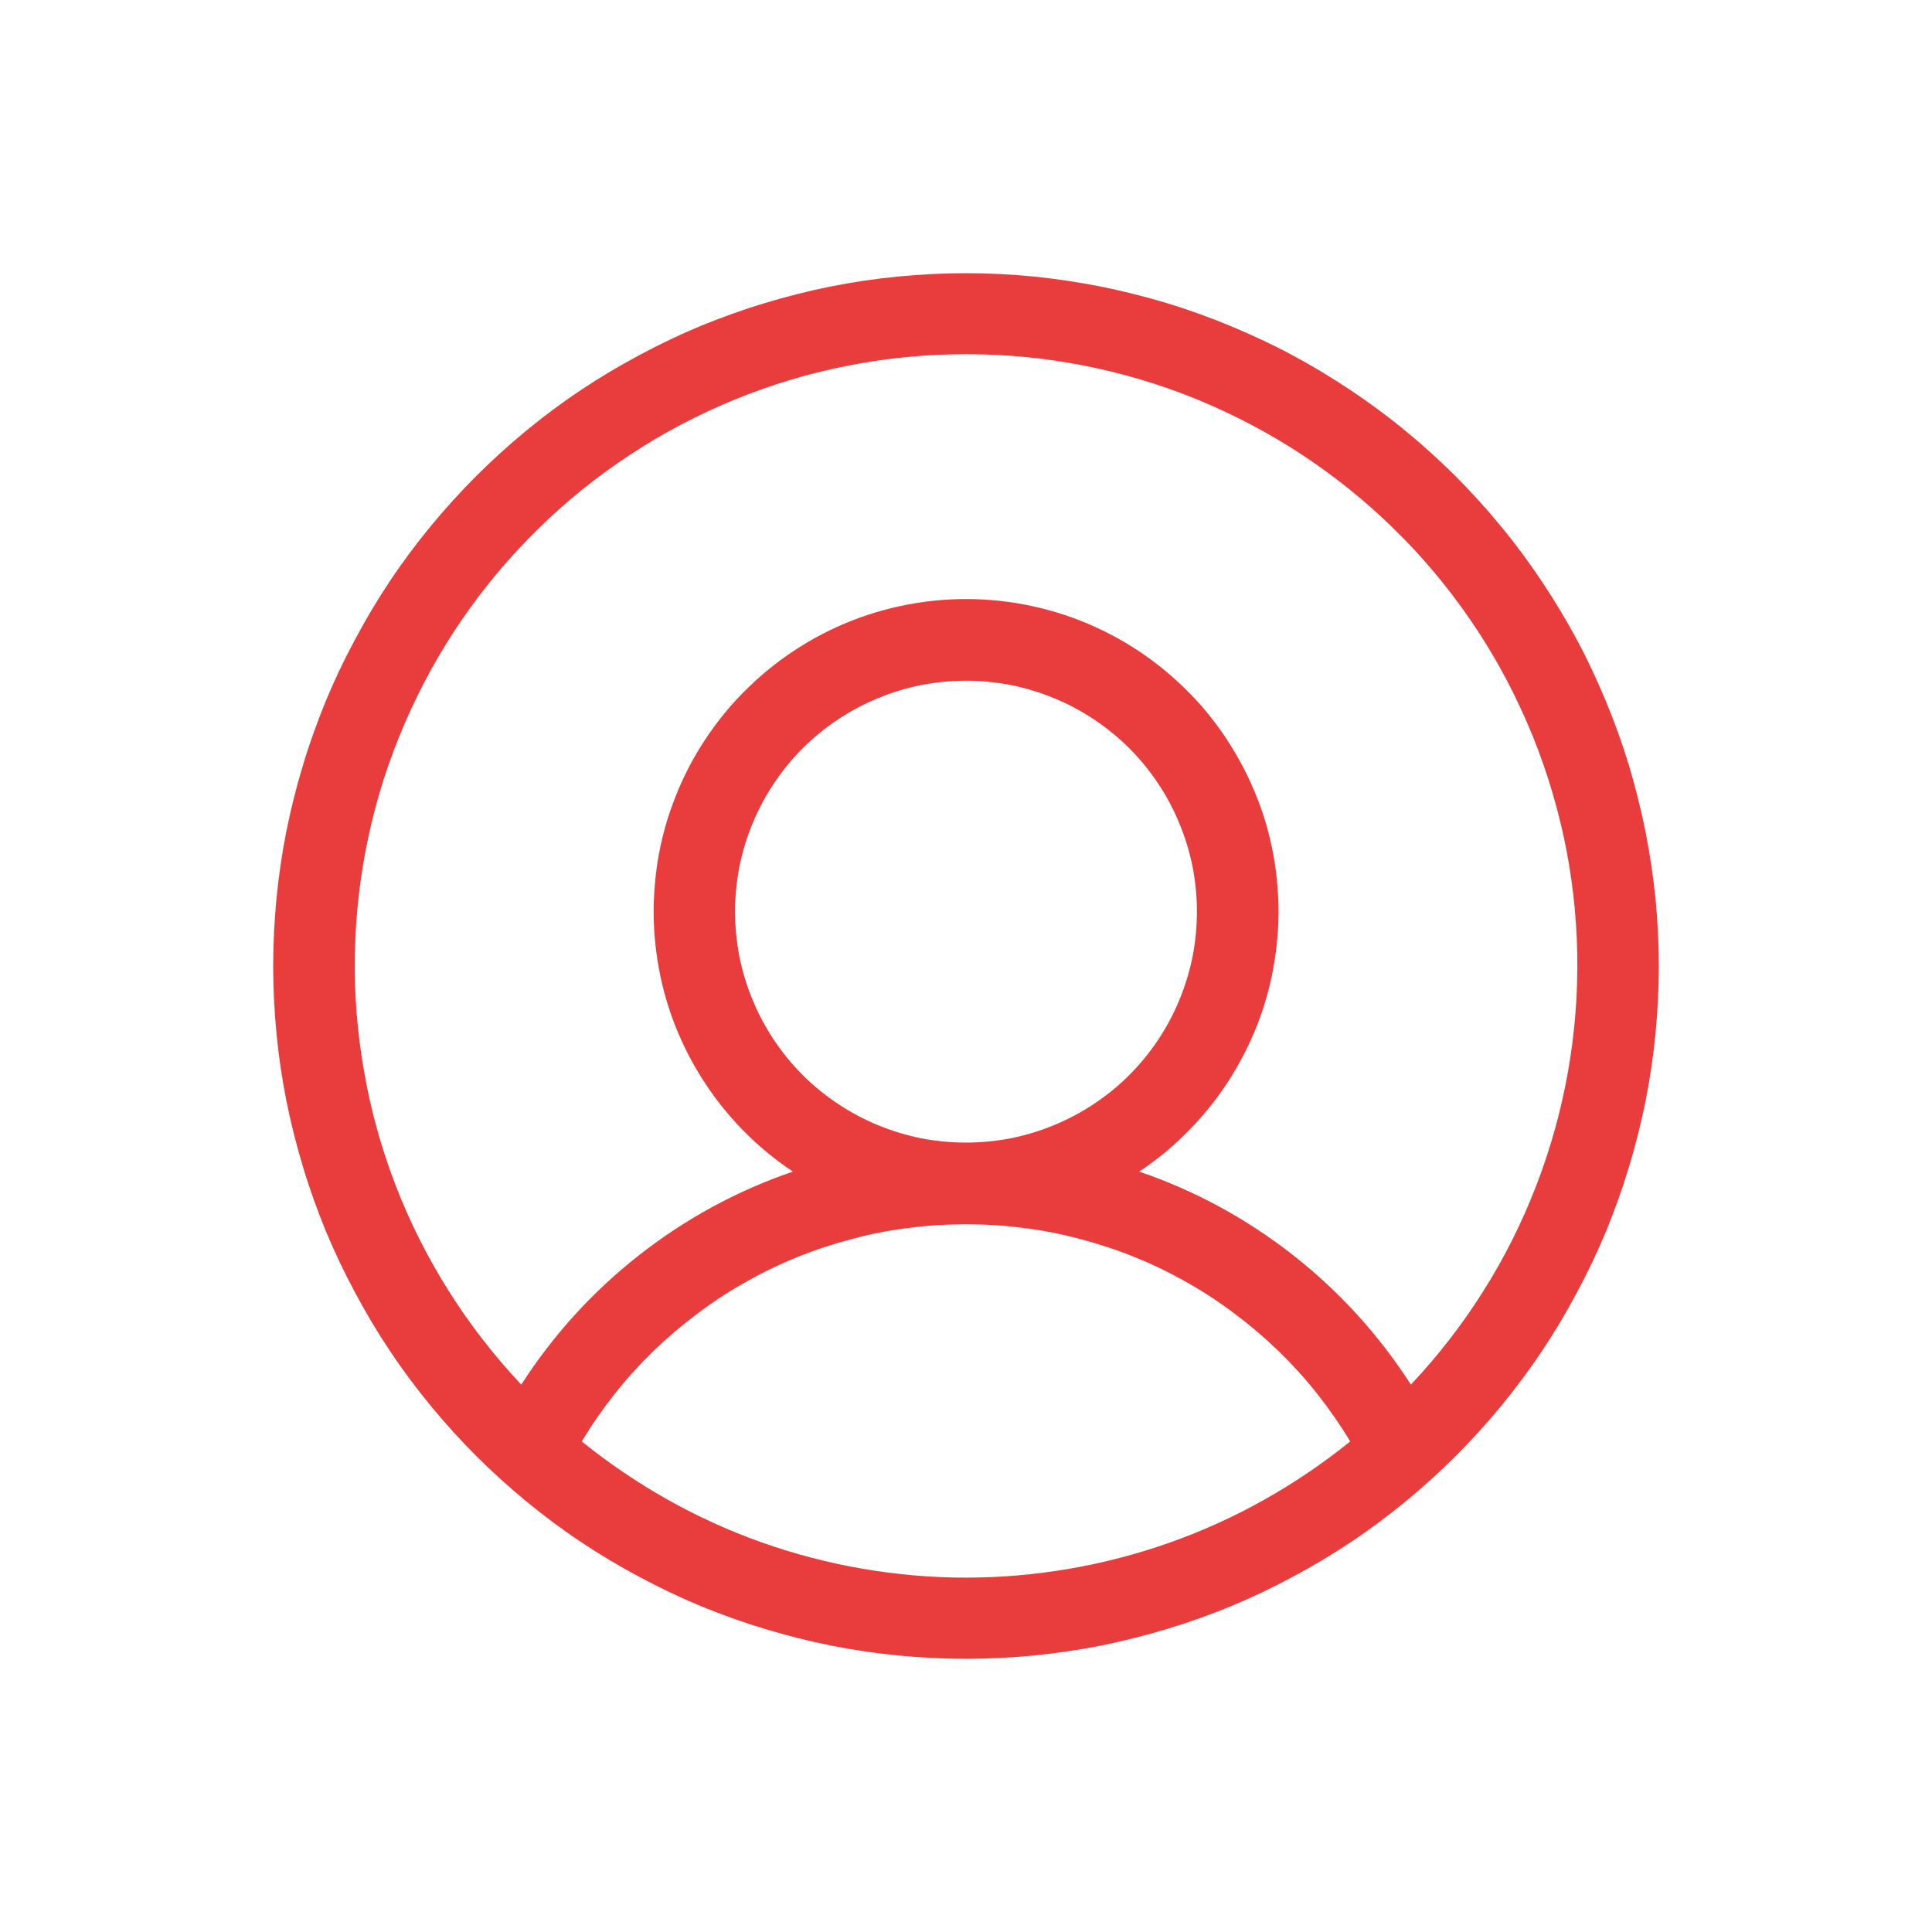 <svg xmlns="http://www.w3.org/2000/svg" xmlns:xlink="http://www.w3.org/1999/xlink" width="60" zoomAndPan="magnify" viewBox="0 0 45 45" height="60" preserveAspectRatio="xMidYMid meet" version="1.0"><path fill="#e93d3d" d="M 22.5 6.363 C 21.973 6.363 21.445 6.391 20.918 6.441 C 20.391 6.492 19.871 6.57 19.352 6.672 C 18.832 6.777 18.32 6.906 17.816 7.059 C 17.309 7.211 16.812 7.391 16.324 7.59 C 15.836 7.793 15.359 8.02 14.895 8.27 C 14.426 8.52 13.973 8.789 13.535 9.082 C 13.094 9.375 12.672 9.691 12.262 10.027 C 11.855 10.363 11.465 10.715 11.09 11.09 C 10.715 11.465 10.363 11.855 10.027 12.262 C 9.691 12.672 9.375 13.094 9.082 13.535 C 8.789 13.973 8.52 14.426 8.27 14.895 C 8.02 15.359 7.793 15.836 7.59 16.324 C 7.391 16.812 7.211 17.309 7.059 17.816 C 6.906 18.32 6.777 18.832 6.672 19.352 C 6.57 19.871 6.492 20.391 6.441 20.918 C 6.391 21.445 6.363 21.973 6.363 22.5 C 6.363 23.027 6.391 23.555 6.441 24.082 C 6.492 24.609 6.57 25.129 6.672 25.648 C 6.777 26.168 6.906 26.68 7.059 27.184 C 7.211 27.691 7.391 28.188 7.59 28.676 C 7.793 29.164 8.02 29.641 8.27 30.105 C 8.52 30.574 8.789 31.027 9.082 31.465 C 9.375 31.906 9.691 32.328 10.027 32.738 C 10.363 33.145 10.715 33.535 11.09 33.91 C 11.465 34.285 11.855 34.637 12.262 34.973 C 12.672 35.309 13.094 35.625 13.535 35.918 C 13.973 36.211 14.426 36.48 14.895 36.73 C 15.359 36.98 15.836 37.207 16.324 37.41 C 16.812 37.609 17.309 37.789 17.816 37.941 C 18.32 38.094 18.832 38.223 19.352 38.328 C 19.871 38.43 20.391 38.508 20.918 38.559 C 21.445 38.609 21.973 38.637 22.5 38.637 C 23.027 38.637 23.555 38.609 24.082 38.559 C 24.609 38.508 25.129 38.43 25.648 38.328 C 26.168 38.223 26.68 38.094 27.184 37.941 C 27.691 37.789 28.188 37.609 28.676 37.41 C 29.164 37.207 29.641 36.98 30.105 36.73 C 30.574 36.48 31.027 36.211 31.465 35.918 C 31.906 35.625 32.328 35.309 32.738 34.973 C 33.145 34.637 33.535 34.285 33.91 33.91 C 34.285 33.535 34.637 33.145 34.973 32.738 C 35.309 32.328 35.625 31.906 35.918 31.465 C 36.211 31.027 36.48 30.574 36.73 30.105 C 36.98 29.641 37.207 29.164 37.41 28.676 C 37.609 28.188 37.789 27.691 37.941 27.184 C 38.094 26.68 38.223 26.168 38.328 25.648 C 38.43 25.129 38.508 24.609 38.559 24.082 C 38.609 23.555 38.637 23.027 38.637 22.5 C 38.637 21.973 38.609 21.445 38.559 20.918 C 38.504 20.395 38.426 19.871 38.324 19.352 C 38.219 18.836 38.09 18.324 37.938 17.816 C 37.785 17.312 37.605 16.816 37.402 16.328 C 37.199 15.84 36.977 15.363 36.727 14.898 C 36.477 14.43 36.203 13.98 35.91 13.539 C 35.617 13.102 35.305 12.676 34.969 12.27 C 34.633 11.859 34.277 11.469 33.906 11.094 C 33.531 10.723 33.141 10.367 32.73 10.031 C 32.324 9.695 31.898 9.383 31.461 9.09 C 31.02 8.797 30.57 8.523 30.102 8.273 C 29.637 8.023 29.16 7.801 28.672 7.598 C 28.184 7.395 27.688 7.215 27.184 7.062 C 26.676 6.91 26.164 6.781 25.648 6.676 C 25.129 6.574 24.605 6.496 24.082 6.441 C 23.555 6.391 23.027 6.363 22.5 6.363 Z M 13.551 33.574 C 13.781 33.191 14.039 32.82 14.316 32.469 C 14.594 32.117 14.895 31.785 15.215 31.473 C 15.539 31.16 15.879 30.871 16.238 30.602 C 16.594 30.332 16.969 30.086 17.359 29.867 C 17.75 29.645 18.152 29.449 18.57 29.281 C 18.984 29.113 19.41 28.973 19.844 28.859 C 20.277 28.742 20.715 28.656 21.16 28.602 C 21.605 28.543 22.051 28.516 22.5 28.516 C 22.949 28.516 23.395 28.543 23.84 28.602 C 24.285 28.656 24.723 28.742 25.156 28.859 C 25.59 28.973 26.016 29.113 26.43 29.281 C 26.848 29.449 27.25 29.645 27.641 29.867 C 28.031 30.086 28.406 30.332 28.762 30.602 C 29.121 30.871 29.461 31.16 29.785 31.473 C 30.105 31.785 30.406 32.117 30.684 32.469 C 30.961 32.82 31.219 33.191 31.449 33.574 C 30.82 34.082 30.152 34.535 29.449 34.93 C 28.742 35.328 28.008 35.66 27.246 35.93 C 26.484 36.199 25.707 36.402 24.91 36.539 C 24.113 36.676 23.309 36.746 22.5 36.746 C 21.691 36.746 20.887 36.676 20.09 36.539 C 19.293 36.402 18.516 36.199 17.754 35.93 C 16.992 35.66 16.258 35.328 15.551 34.93 C 14.848 34.535 14.18 34.082 13.551 33.574 Z M 17.121 21.234 C 17.121 20.883 17.156 20.531 17.223 20.184 C 17.293 19.84 17.395 19.504 17.531 19.176 C 17.664 18.852 17.832 18.539 18.027 18.246 C 18.223 17.953 18.445 17.68 18.695 17.43 C 18.945 17.18 19.219 16.957 19.512 16.762 C 19.805 16.566 20.117 16.398 20.441 16.266 C 20.77 16.129 21.105 16.027 21.449 15.957 C 21.797 15.891 22.148 15.855 22.5 15.855 C 22.852 15.855 23.203 15.891 23.551 15.957 C 23.895 16.027 24.23 16.129 24.559 16.266 C 24.883 16.398 25.195 16.566 25.488 16.762 C 25.781 16.957 26.055 17.18 26.305 17.43 C 26.555 17.68 26.777 17.953 26.973 18.246 C 27.168 18.539 27.336 18.852 27.469 19.176 C 27.605 19.504 27.707 19.84 27.777 20.184 C 27.844 20.531 27.879 20.883 27.879 21.234 C 27.879 21.586 27.844 21.938 27.777 22.285 C 27.707 22.629 27.605 22.965 27.469 23.293 C 27.336 23.617 27.168 23.93 26.973 24.223 C 26.777 24.516 26.555 24.789 26.305 25.039 C 26.055 25.289 25.781 25.512 25.488 25.707 C 25.195 25.902 24.883 26.07 24.559 26.203 C 24.23 26.34 23.895 26.441 23.551 26.512 C 23.203 26.578 22.852 26.613 22.5 26.613 C 22.148 26.613 21.797 26.578 21.449 26.512 C 21.105 26.441 20.77 26.34 20.441 26.203 C 20.117 26.07 19.805 25.902 19.512 25.707 C 19.219 25.512 18.945 25.289 18.695 25.039 C 18.445 24.789 18.223 24.516 18.027 24.223 C 17.832 23.93 17.664 23.617 17.531 23.293 C 17.395 22.965 17.293 22.629 17.223 22.285 C 17.156 21.938 17.121 21.586 17.121 21.234 Z M 32.863 32.25 C 32.117 31.094 31.203 30.086 30.117 29.234 C 29.035 28.387 27.84 27.734 26.535 27.289 C 26.969 27 27.363 26.672 27.723 26.297 C 28.086 25.926 28.402 25.52 28.676 25.082 C 28.949 24.641 29.176 24.176 29.352 23.691 C 29.527 23.203 29.648 22.699 29.715 22.188 C 29.785 21.672 29.797 21.16 29.754 20.641 C 29.715 20.125 29.617 19.617 29.469 19.121 C 29.316 18.629 29.117 18.152 28.863 17.699 C 28.613 17.246 28.316 16.824 27.977 16.434 C 27.633 16.047 27.254 15.695 26.84 15.387 C 26.422 15.078 25.98 14.816 25.508 14.602 C 25.035 14.387 24.547 14.227 24.039 14.117 C 23.531 14.008 23.02 13.953 22.5 13.953 C 21.984 13.953 21.473 14.008 20.965 14.117 C 20.457 14.227 19.969 14.387 19.496 14.602 C 19.023 14.816 18.582 15.078 18.164 15.387 C 17.75 15.695 17.371 16.047 17.027 16.434 C 16.688 16.824 16.391 17.246 16.137 17.699 C 15.887 18.152 15.688 18.629 15.535 19.121 C 15.387 19.617 15.289 20.125 15.25 20.641 C 15.207 21.16 15.219 21.672 15.289 22.188 C 15.355 22.699 15.477 23.203 15.652 23.691 C 15.828 24.176 16.051 24.641 16.328 25.082 C 16.602 25.52 16.918 25.926 17.277 26.297 C 17.641 26.672 18.035 27 18.469 27.289 C 17.164 27.734 15.969 28.387 14.887 29.234 C 13.801 30.086 12.887 31.094 12.141 32.25 C 11.508 31.578 10.945 30.852 10.453 30.07 C 9.961 29.293 9.547 28.469 9.215 27.609 C 8.883 26.746 8.637 25.863 8.48 24.953 C 8.32 24.043 8.246 23.129 8.266 22.207 C 8.285 21.281 8.391 20.371 8.586 19.469 C 8.781 18.566 9.062 17.691 9.43 16.844 C 9.797 15.996 10.238 15.191 10.762 14.43 C 11.285 13.668 11.875 12.965 12.535 12.32 C 13.191 11.672 13.906 11.098 14.68 10.59 C 15.449 10.082 16.262 9.656 17.117 9.305 C 17.973 8.957 18.852 8.691 19.758 8.516 C 20.664 8.336 21.578 8.25 22.5 8.25 C 23.426 8.25 24.34 8.336 25.246 8.516 C 26.152 8.691 27.031 8.957 27.887 9.305 C 28.738 9.656 29.551 10.082 30.324 10.59 C 31.094 11.098 31.809 11.672 32.469 12.32 C 33.129 12.965 33.719 13.668 34.242 14.43 C 34.766 15.191 35.207 15.996 35.574 16.844 C 35.941 17.691 36.219 18.566 36.418 19.469 C 36.613 20.371 36.719 21.281 36.738 22.207 C 36.754 23.129 36.684 24.043 36.523 24.953 C 36.363 25.863 36.117 26.746 35.785 27.609 C 35.453 28.469 35.043 29.293 34.551 30.07 C 34.059 30.852 33.496 31.578 32.863 32.25 Z M 32.863 32.25 " fill-opacity="1" fill-rule="nonzero"/></svg>